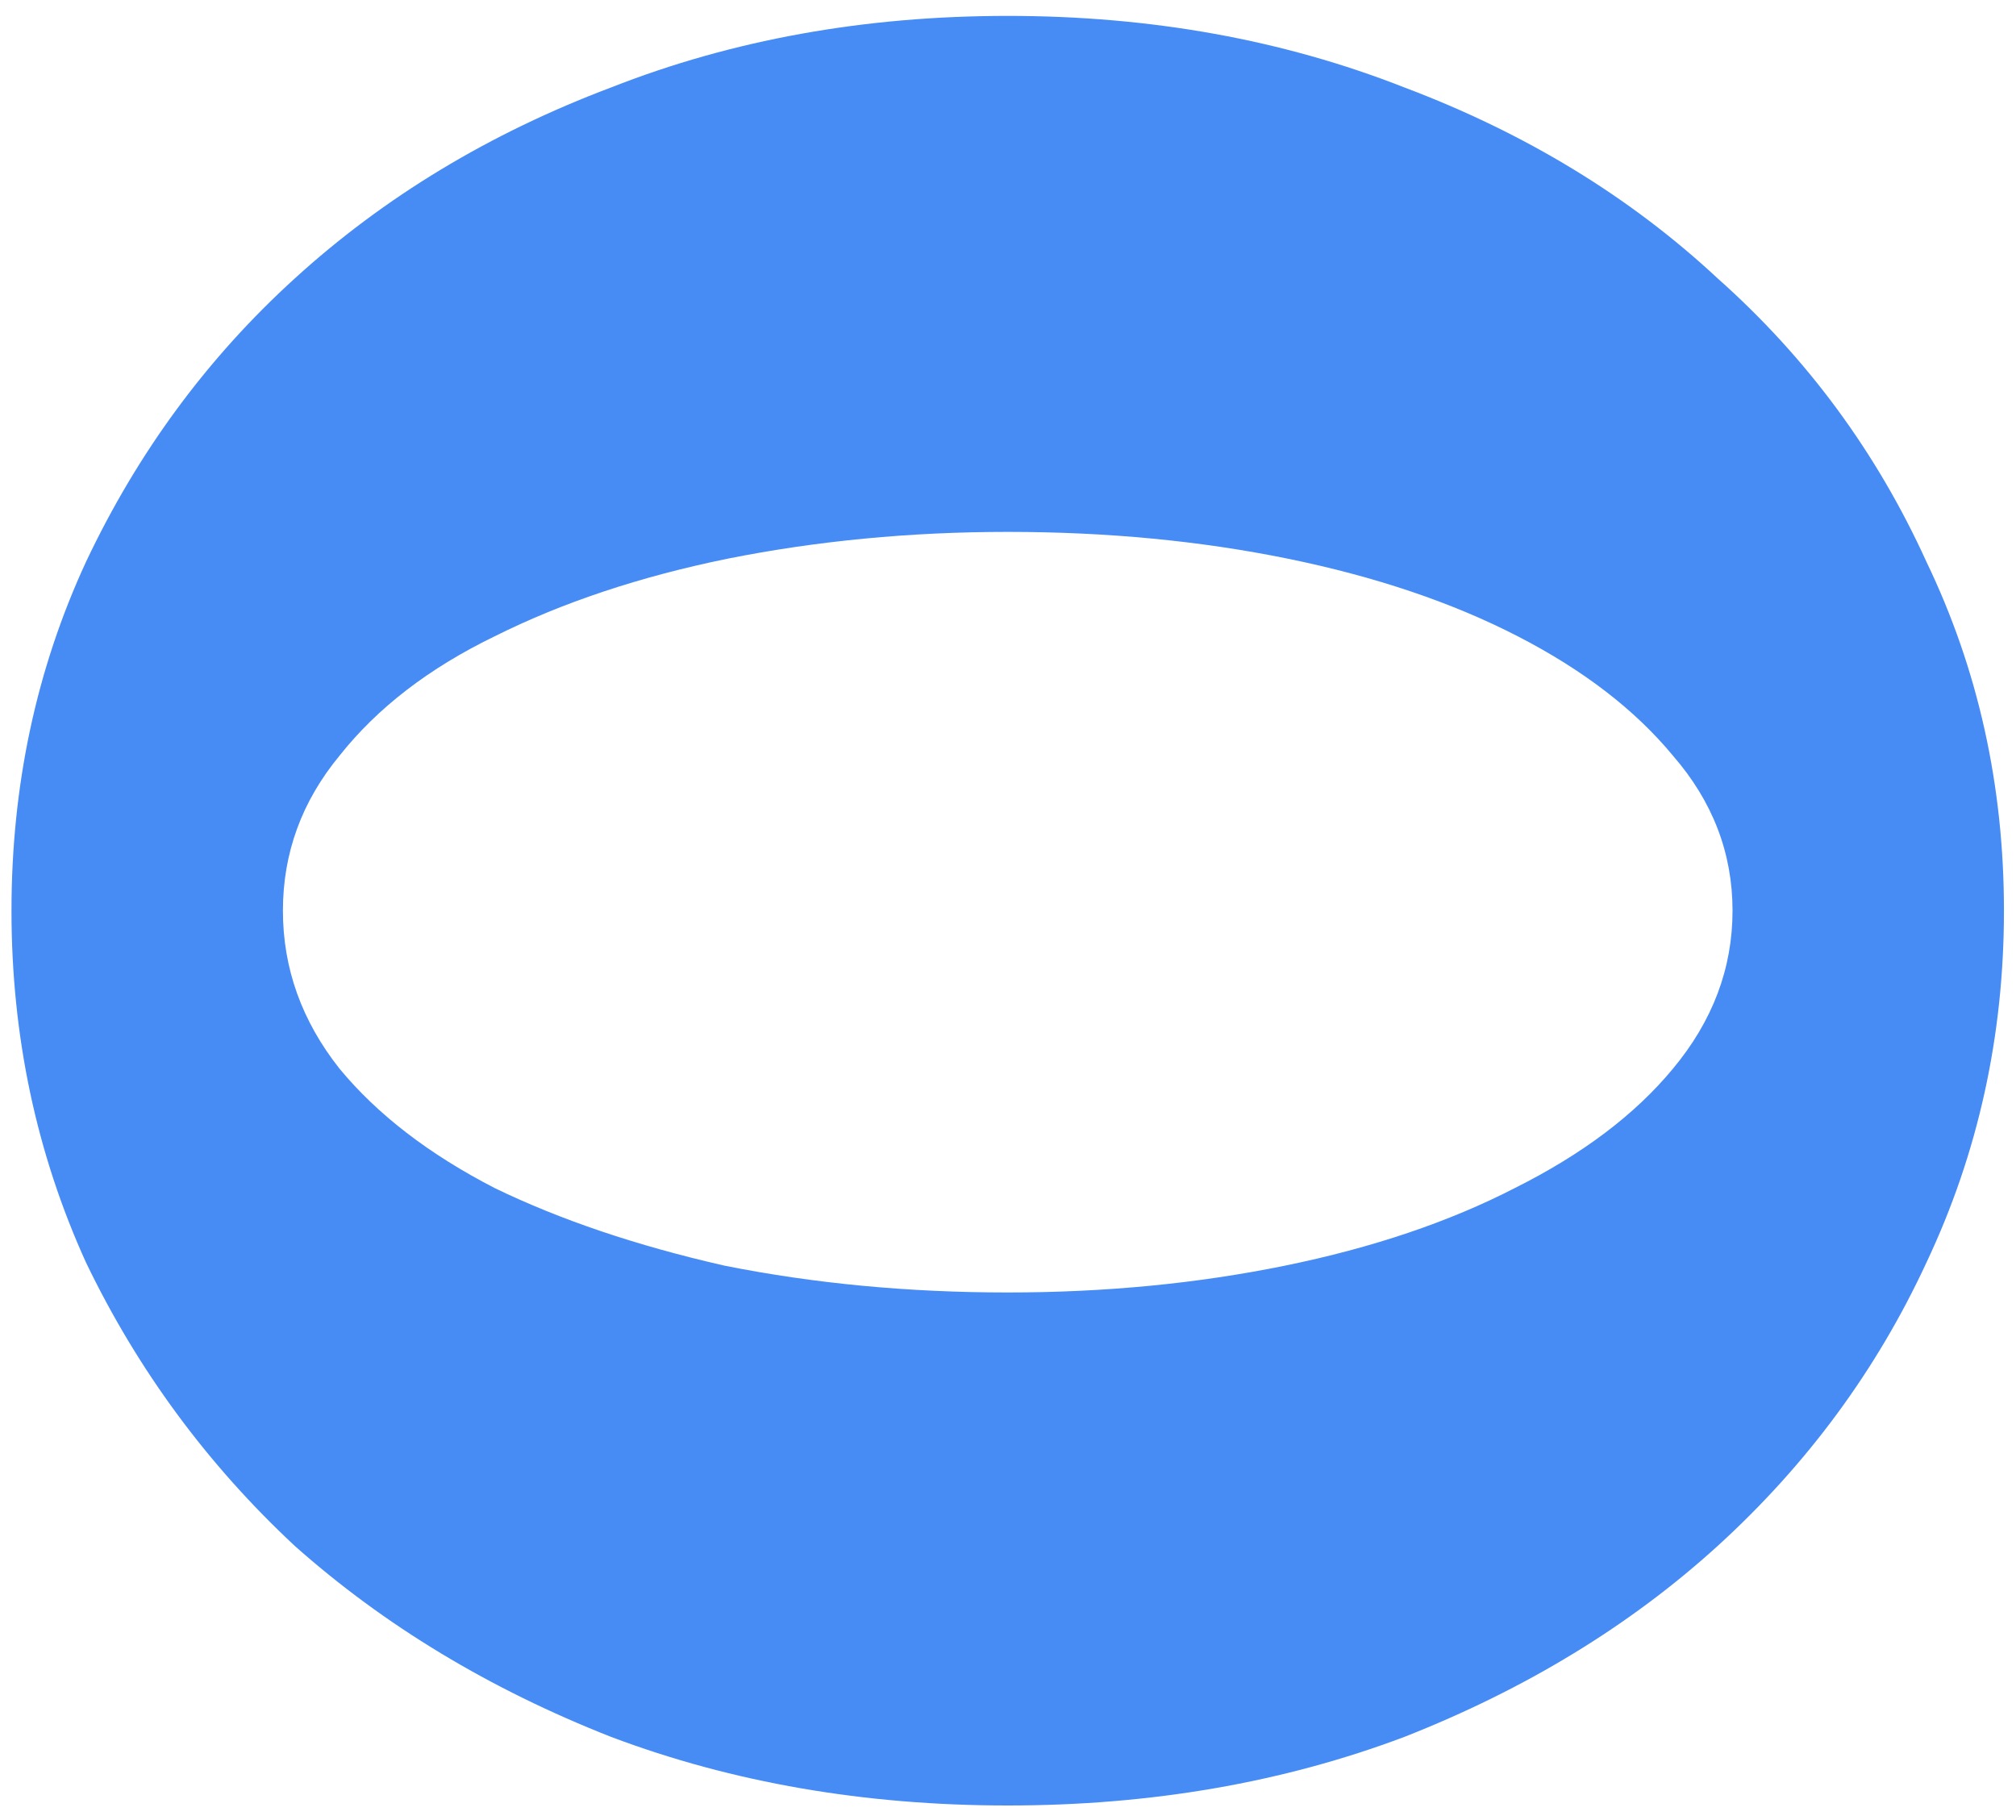 <?xml version="1.0" encoding="UTF-8"?> <svg xmlns="http://www.w3.org/2000/svg" width="113" height="102" viewBox="0 0 113 102" fill="none"><path d="M56.485 29.814C51.023 29.814 45.785 30.316 40.769 31.319C35.865 32.322 31.518 33.771 27.729 35.666C24.05 37.449 21.153 39.678 19.035 42.353C16.917 44.917 15.858 47.815 15.858 51.047C15.858 54.279 16.917 57.233 19.035 59.908C21.153 62.471 24.05 64.7 27.729 66.595C31.407 68.378 35.698 69.827 40.602 70.942C45.617 71.945 50.912 72.447 56.485 72.447C61.946 72.447 67.129 71.945 72.033 70.942C76.937 69.939 81.228 68.49 84.906 66.595C88.696 64.7 91.649 62.471 93.767 59.908C95.996 57.233 97.111 54.279 97.111 51.047C97.111 47.815 95.996 44.917 93.767 42.353C91.649 39.79 88.751 37.56 85.073 35.666C81.395 33.771 77.104 32.322 72.2 31.319C67.296 30.316 62.057 29.814 56.485 29.814ZM56.485 101.203C48.46 101.203 41.048 99.921 34.249 97.357C27.45 94.682 21.543 91.116 16.527 86.657C11.623 82.088 7.722 76.793 4.824 70.775C2.038 64.645 0.644 58.069 0.644 51.047C0.644 44.025 2.038 37.505 4.824 31.486C7.722 25.356 11.623 20.062 16.527 15.603C21.543 11.034 27.45 7.467 34.249 4.903C41.048 2.228 48.46 0.891 56.485 0.891C64.509 0.891 71.921 2.228 78.72 4.903C85.519 7.467 91.371 11.034 96.275 15.603C101.29 20.062 105.191 25.356 107.978 31.486C110.876 37.505 112.325 44.025 112.325 51.047C112.325 58.069 110.876 64.645 107.978 70.775C105.191 76.793 101.29 82.088 96.275 86.657C91.371 91.116 85.519 94.682 78.72 97.357C71.921 99.921 64.509 101.203 56.485 101.203Z" fill="#478CF4"></path></svg> 
